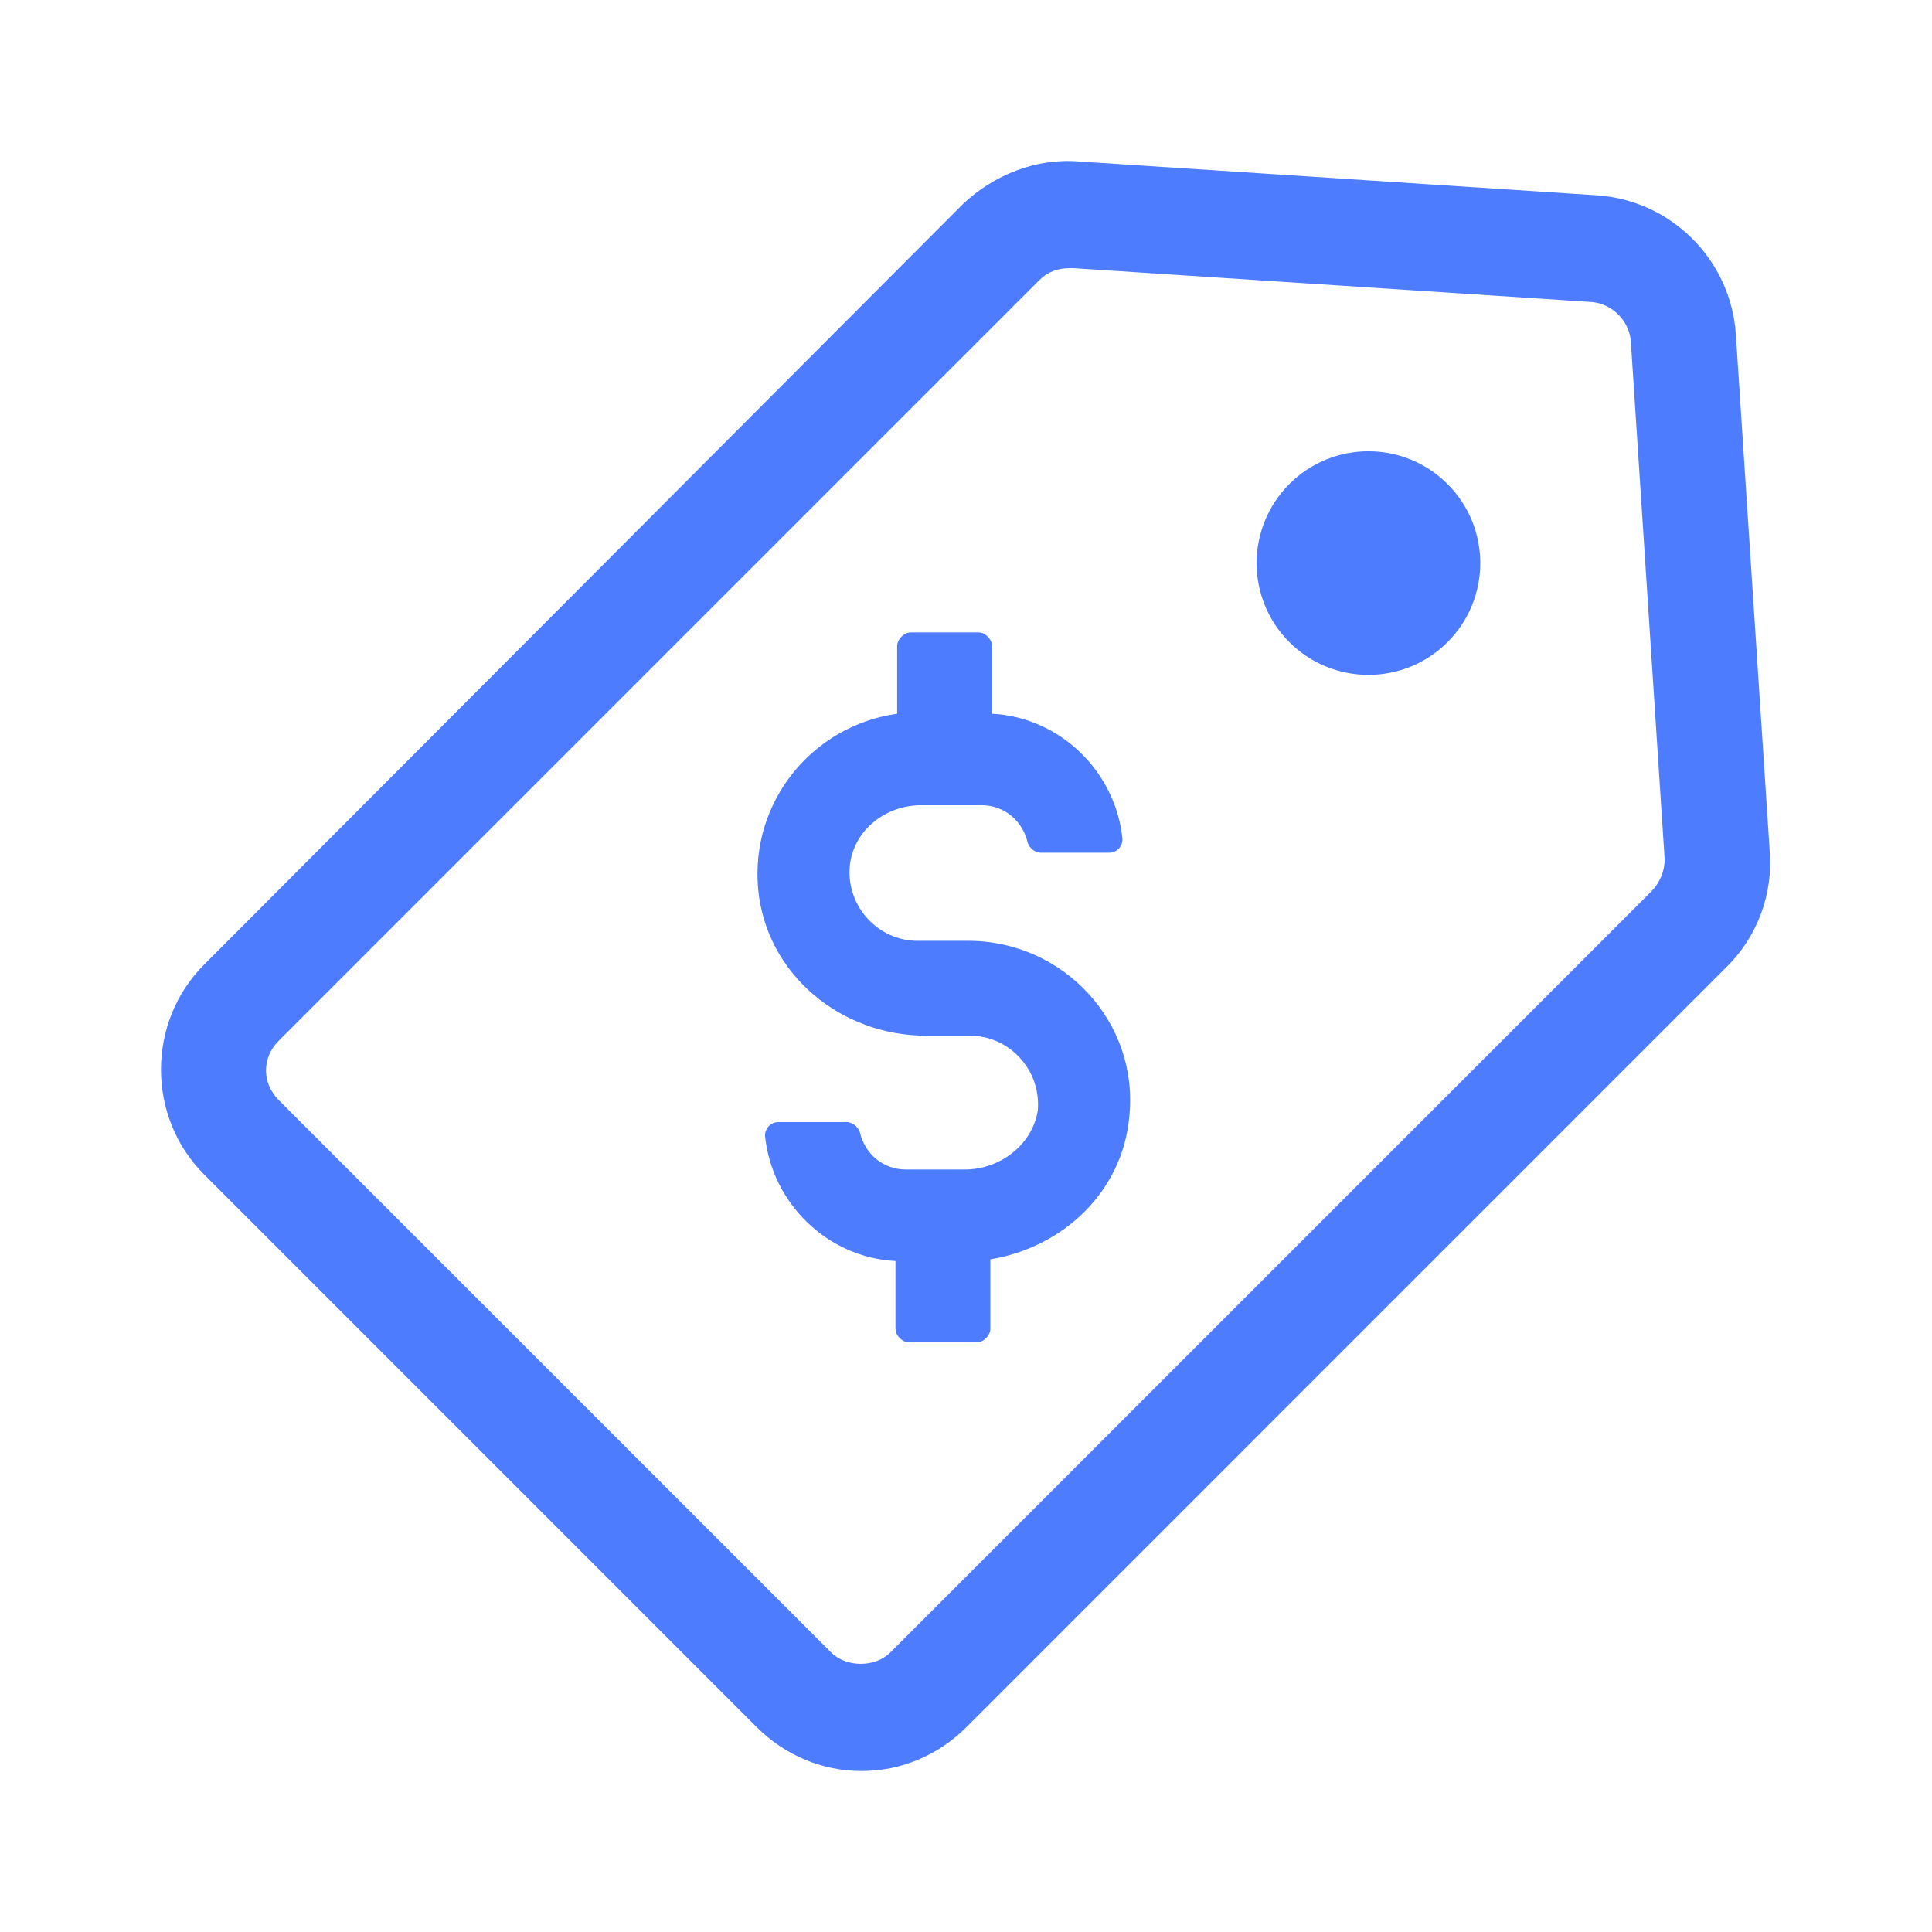 <?xml version="1.0" encoding="UTF-8"?>
<svg width="30px" height="30px" viewBox="0 0 30 30" version="1.1" xmlns="http://www.w3.org/2000/svg" xmlns:xlink="http://www.w3.org/1999/xlink">
    <title>Contract@3x</title>
    <g id="Page-1" stroke="none" stroke-width="1" fill="none" fill-rule="evenodd">
        <g id="Features-page" transform="translate(-134, -2572)">
            <g id="Pillars-V2" transform="translate(114, 2412)">
                <g id="Group-5" transform="translate(0, 140)">
                    <g id="Contract" transform="translate(20, 20)">
                        <polygon id="Path" points="0 0 30 0 30 30 0 30"></polygon>
                        <g id="noun-price-tag-2011149" transform="translate(2.5, 2.5)" fill="#4D7CFE" fill-rule="nonzero">
                            <path d="M14.067,3.31402572e-05 L14.246,0.007 L22.297,0.533 C23.454,0.612 24.375,1.533 24.454,2.69 L24.454,2.69 L24.98,10.714 C25.033,11.372 24.796,12.03 24.322,12.503 L24.322,12.503 L12.51,24.316 C12.062,24.763 11.484,25 10.879,25 C10.274,25 9.695,24.763 9.247,24.316 L9.247,24.316 L0.671,15.739 C-0.224,14.845 -0.224,13.371 0.671,12.477 L0.671,12.477 L12.457,0.664 C12.931,0.217 13.588,-0.046 14.246,0.007 Z M14.167,1.664 L14.114,1.664 C13.93,1.664 13.773,1.717 13.641,1.848 L13.641,1.848 L1.828,13.661 C1.565,13.924 1.565,14.319 1.828,14.582 L1.828,14.582 L10.405,23.158 C10.642,23.395 11.089,23.395 11.326,23.158 L11.326,23.158 L23.138,11.346 C23.27,11.214 23.349,11.03 23.349,10.846 L23.349,10.846 L22.823,2.795 C22.796,2.48 22.533,2.216 22.218,2.19 L22.218,2.19 L14.167,1.664 Z M12.694,7.32 C12.799,7.32 12.904,7.426 12.904,7.531 L12.904,7.531 L12.904,8.583 C13.957,8.636 14.825,9.478 14.93,10.53 C14.93,10.635 14.851,10.741 14.72,10.741 L14.72,10.741 L13.667,10.741 C13.562,10.741 13.483,10.662 13.457,10.583 C13.378,10.241 13.089,10.004 12.747,10.004 L12.747,10.004 L11.799,10.004 C11.247,10.004 10.747,10.398 10.695,10.951 C10.642,11.583 11.142,12.109 11.747,12.109 L11.747,12.109 L12.536,12.109 C14.009,12.109 15.193,13.371 15.035,14.845 C14.93,16.002 14.009,16.87 12.878,17.055 L12.878,17.055 L12.878,18.133 C12.878,18.239 12.773,18.344 12.667,18.344 L12.667,18.344 L11.615,18.344 C11.51,18.344 11.405,18.238 11.405,18.133 L11.405,18.133 L11.405,17.081 C10.352,17.028 9.484,16.186 9.379,15.134 C9.379,15.029 9.458,14.924 9.589,14.924 L9.589,14.924 L10.642,14.924 C10.747,14.924 10.826,15.003 10.852,15.081 C10.931,15.424 11.22,15.66 11.563,15.66 L11.563,15.66 L12.483,15.66 C13.036,15.66 13.536,15.266 13.615,14.739 C13.667,14.108 13.167,13.582 12.562,13.582 L12.562,13.582 L11.878,13.582 C10.563,13.582 9.405,12.635 9.274,11.319 C9.142,9.951 10.116,8.767 11.431,8.583 L11.431,8.583 L11.431,7.531 C11.431,7.426 11.537,7.32 11.642,7.32 L11.642,7.32 Z M19.977,5.016 C20.655,5.694 20.655,6.793 19.977,7.471 C19.299,8.149 18.199,8.149 17.521,7.471 C16.843,6.793 16.843,5.694 17.521,5.016 C18.199,4.338 19.299,4.338 19.977,5.016 Z" id="Combined-Shape"></path>
                        </g>
                    </g>
                </g>
            </g>
        </g>
    </g>
</svg>
